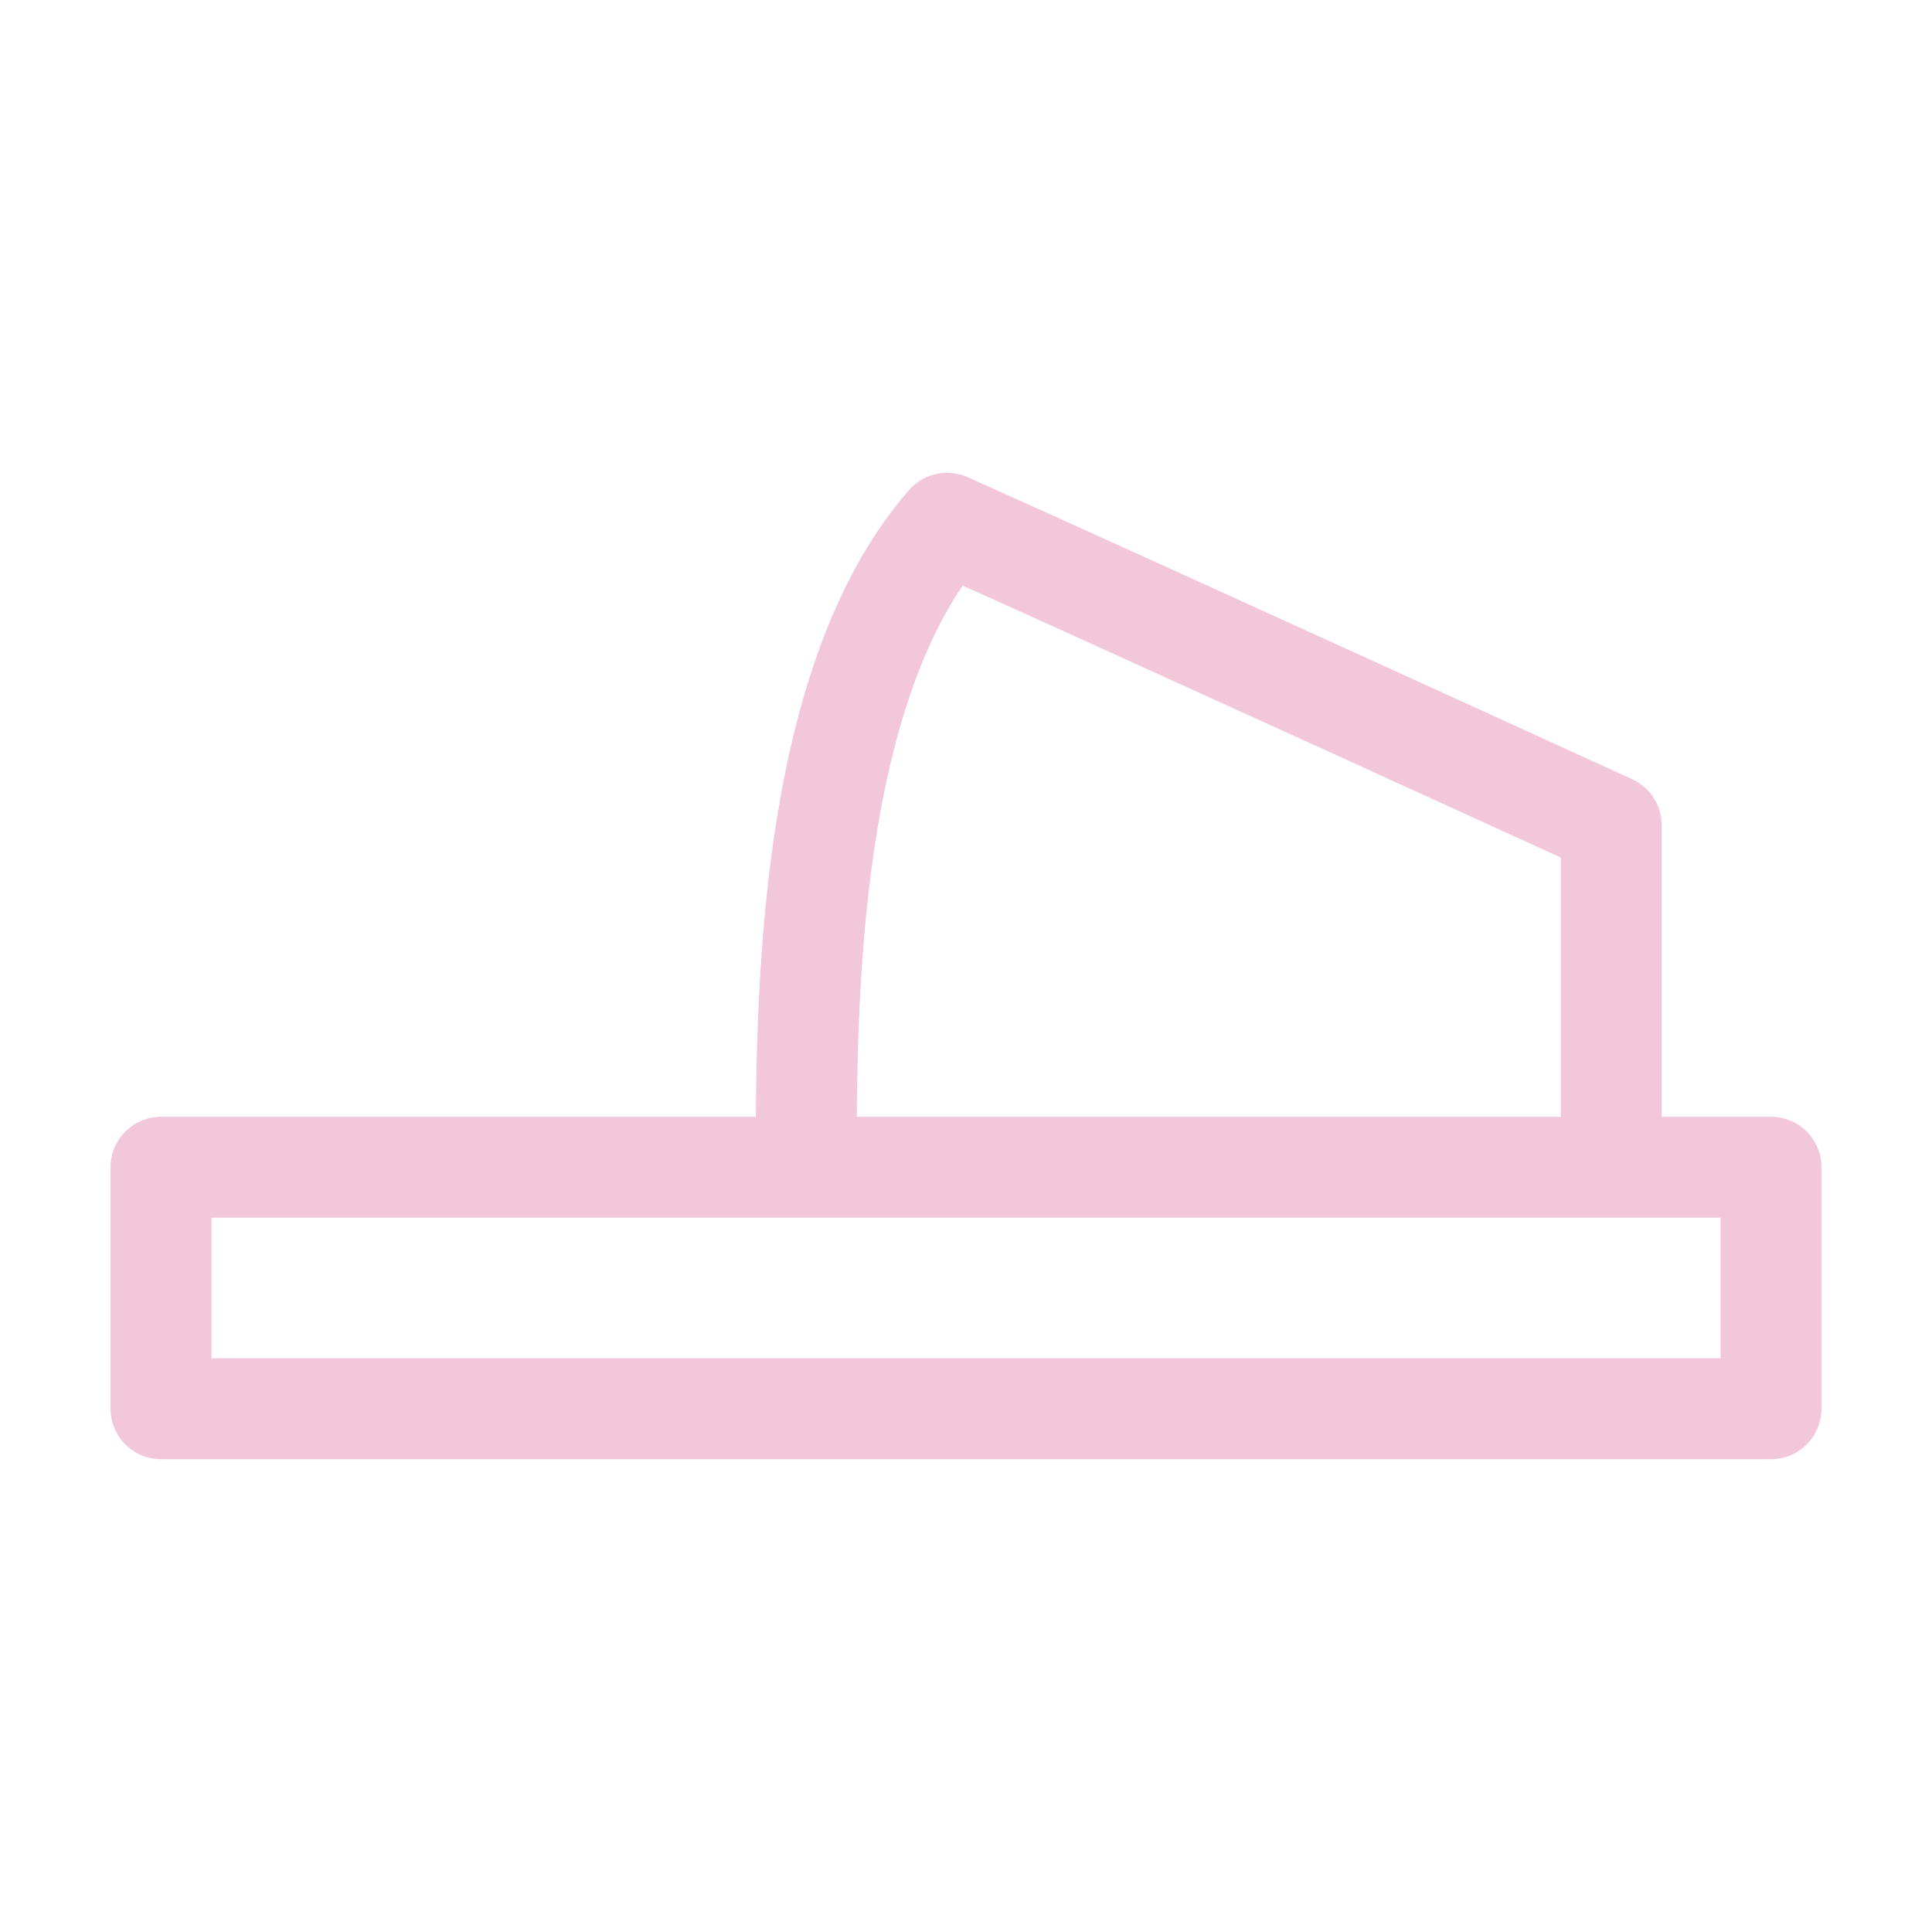 <?xml version="1.0" encoding="UTF-8"?> <svg xmlns="http://www.w3.org/2000/svg" width="134" height="134" viewBox="0 0 134 134" fill="none"><path d="M11.167 80.958H122.834V97.708H11.167V80.958ZM65.688 36.292C55.917 47.458 55.917 69.792 55.917 80.958H111.751V57.229C111.751 57.229 78.167 41.875 65.688 36.292Z" stroke="#F3C7DA" stroke-width="7" stroke-linecap="round" stroke-linejoin="round"></path></svg> 